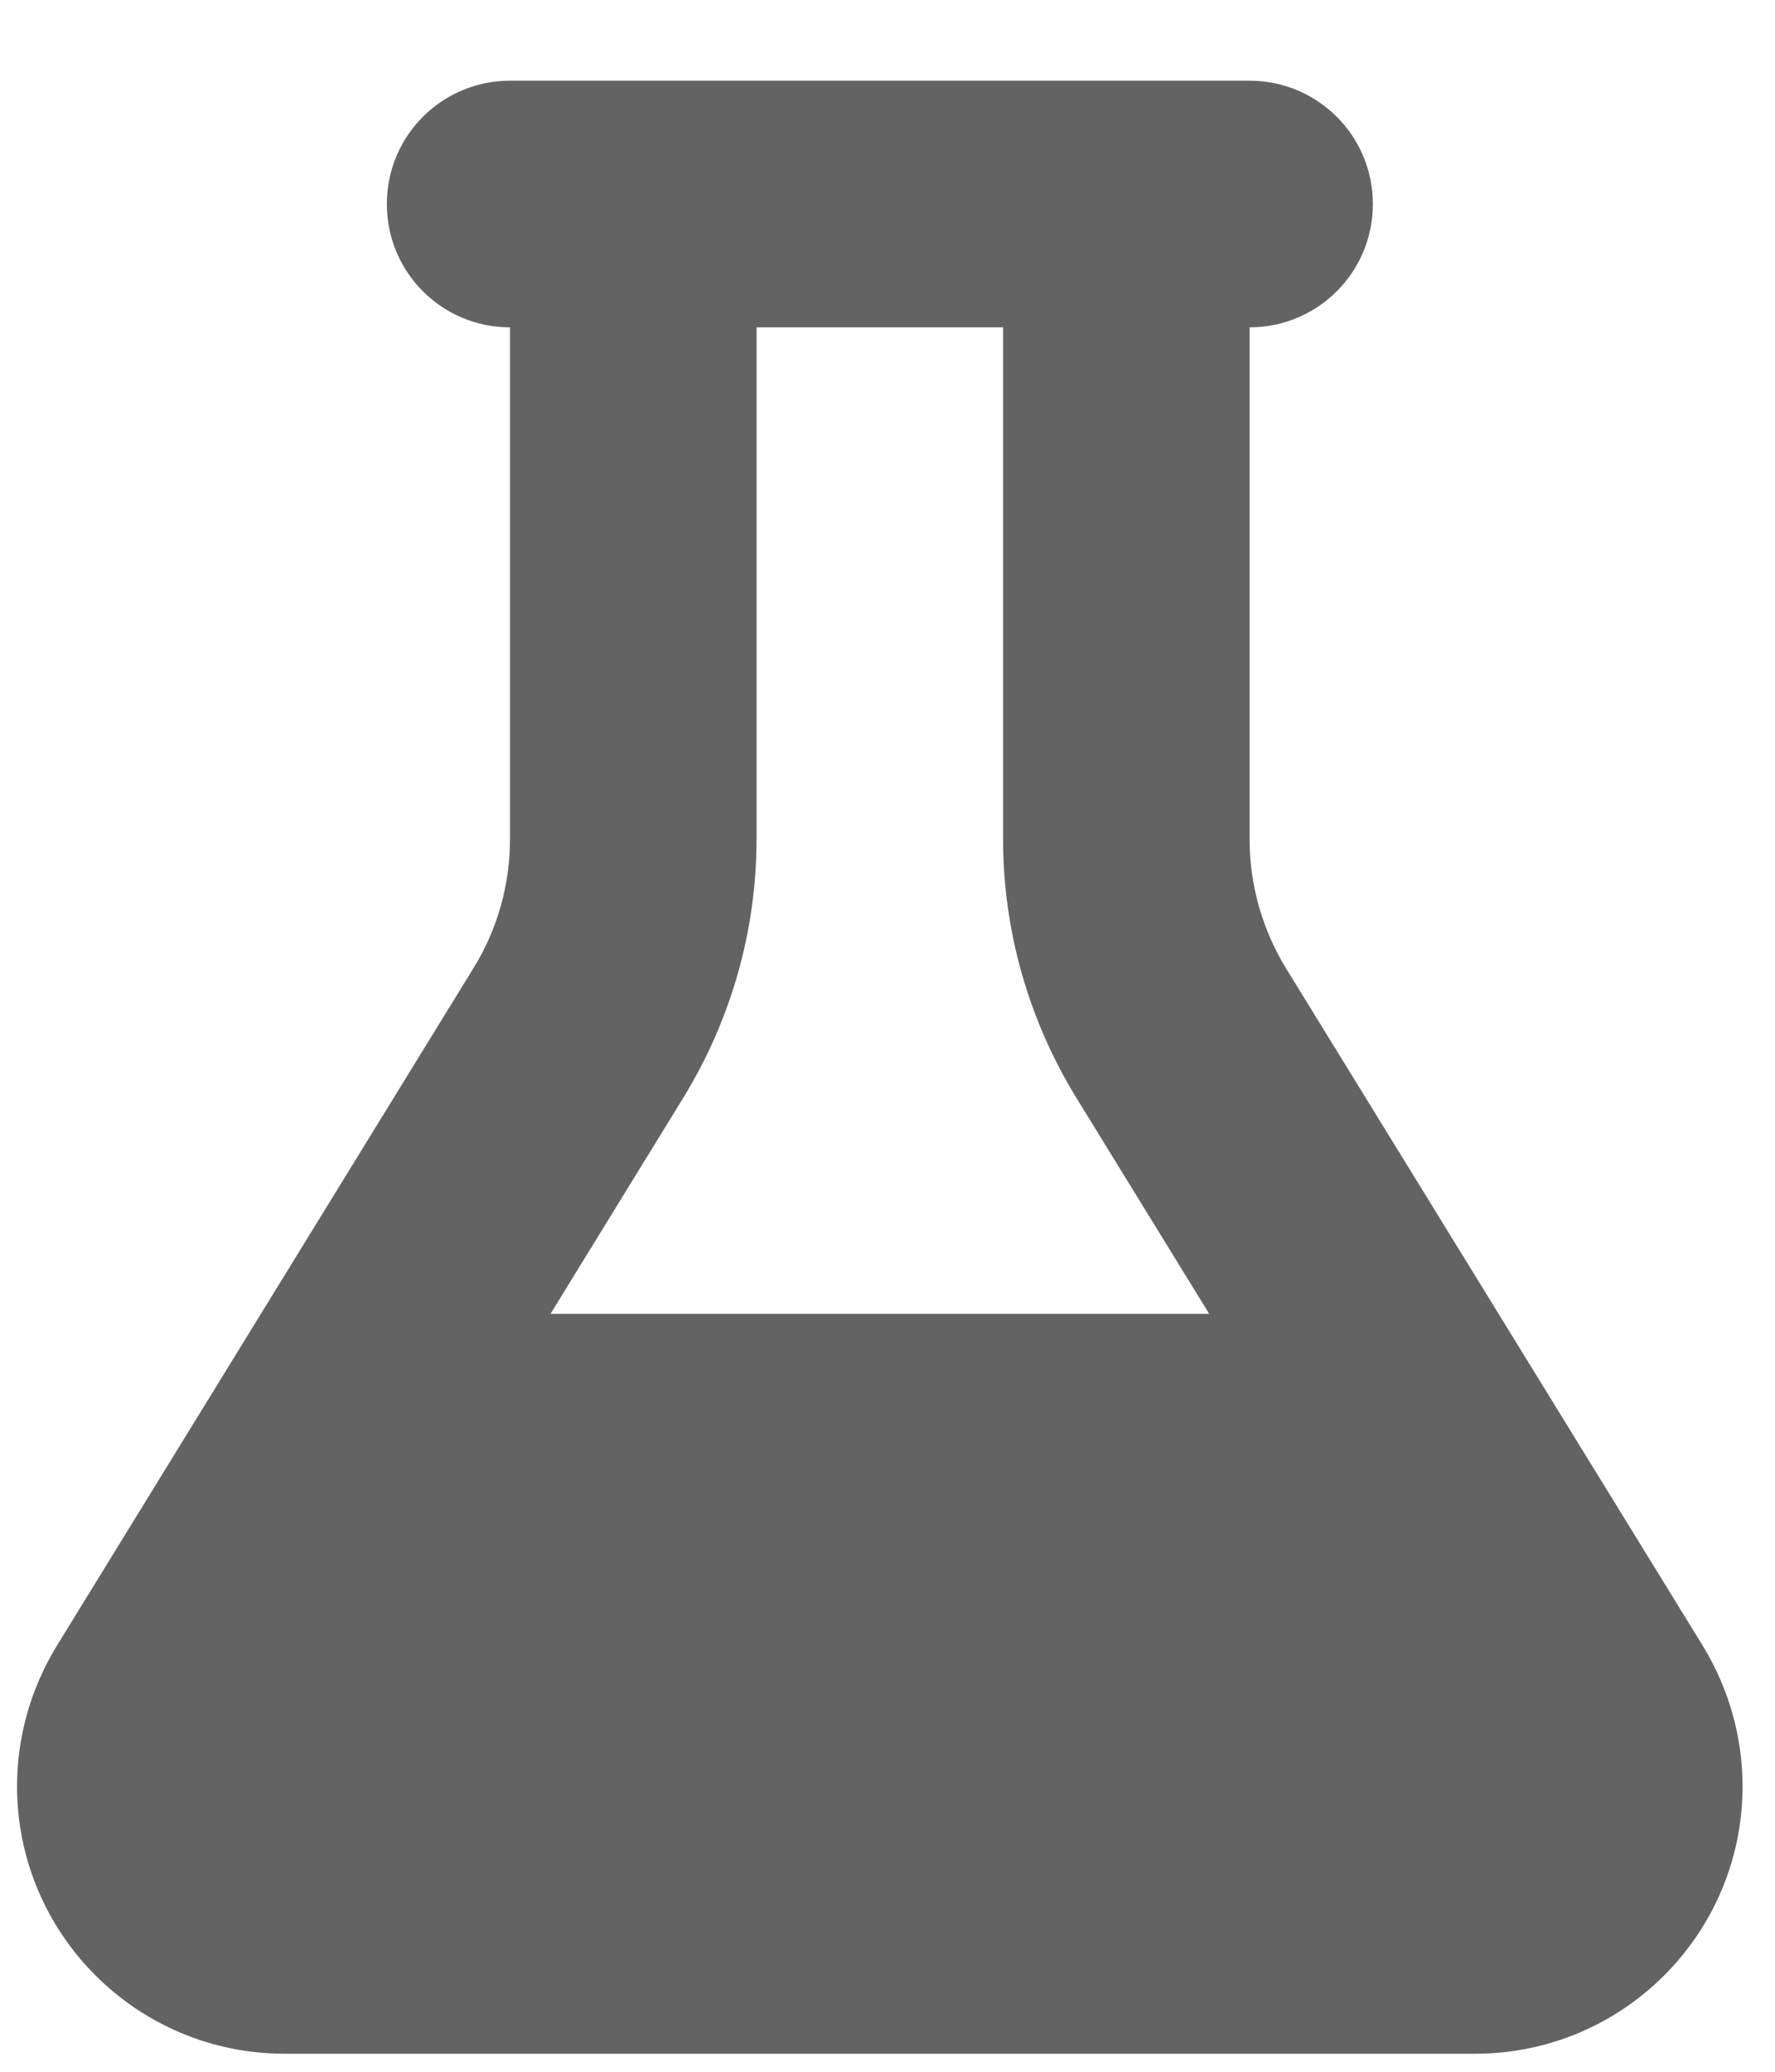 <?xml version="1.0" encoding="UTF-8"?> <svg xmlns="http://www.w3.org/2000/svg" width="18" height="21" viewBox="0 0 18 21" fill="none"> <g clip-path="url(#clip0_95_258)"> <path d="M11.422 0.818H6.422H5.172C4.481 0.818 3.923 1.377 3.923 2.068C3.923 2.76 4.481 3.318 5.172 3.318V8.505C5.172 8.966 5.044 9.423 4.801 9.814L0.575 16.684C0.313 17.114 0.173 17.602 0.173 18.106C0.173 19.602 1.388 20.817 2.884 20.817H14.961C16.457 20.817 17.671 19.602 17.671 18.106C17.671 17.606 17.531 17.114 17.269 16.684L13.043 9.818C12.801 9.423 12.672 8.97 12.672 8.509V3.318C13.363 3.318 13.922 2.76 13.922 2.068C13.922 1.377 13.363 0.818 12.672 0.818H11.422ZM7.672 8.505V3.318H10.172V8.505C10.172 9.431 10.43 10.337 10.914 11.126L12.262 13.317H5.583L6.93 11.126C7.414 10.337 7.672 9.431 7.672 8.505Z" fill="#636363"></path> </g> <defs> <clipPath id="clip0_95_258"> <rect width="17.498" height="19.998" fill="white" transform="translate(0.173 0.818)"></rect> </clipPath> </defs> </svg> 